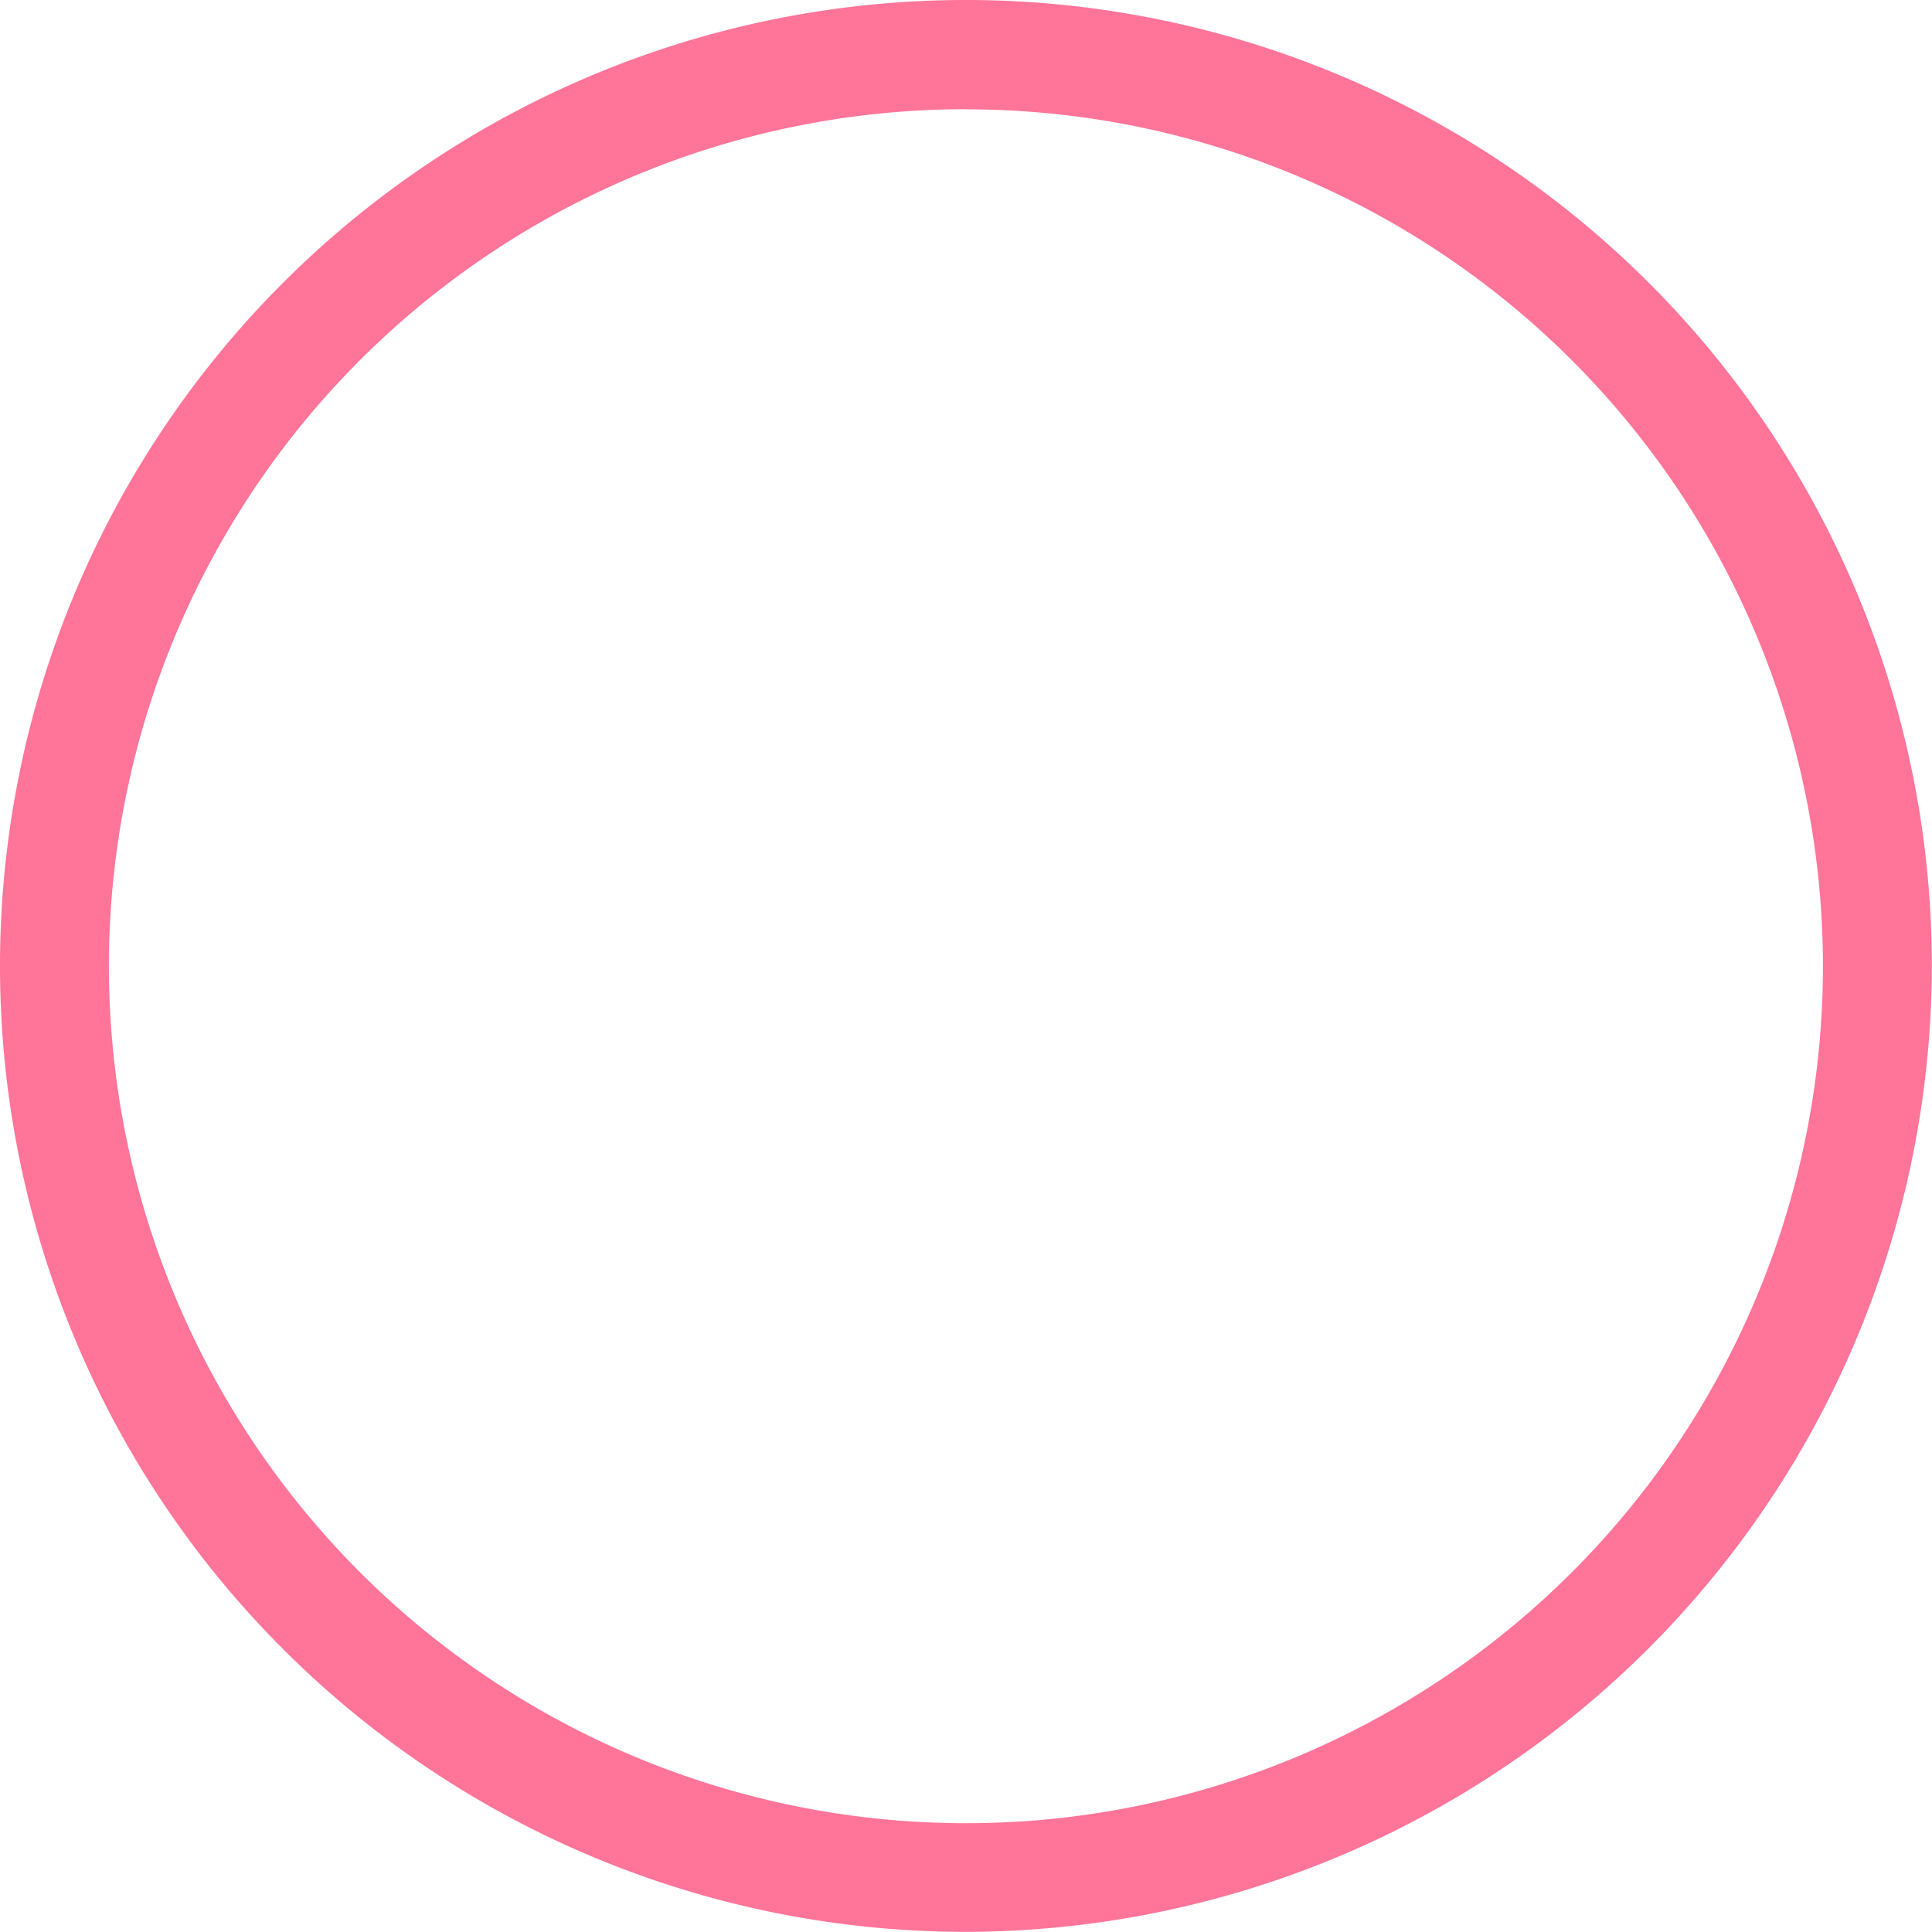 <svg xmlns="http://www.w3.org/2000/svg" width="13.977" height="13.977" viewBox="0 0 13.977 13.977">
  <path id="パス_126" data-name="パス 126" d="M152.573,1395a6.988,6.988,0,1,1,6.988-6.988A7,7,0,0,1,152.573,1395Zm0-13.186a6.2,6.2,0,1,0,6.2,6.2A6.2,6.2,0,0,0,152.573,1381.815Z" transform="translate(-145.585 -1381.024)" fill="#ff7499"/>
</svg>

